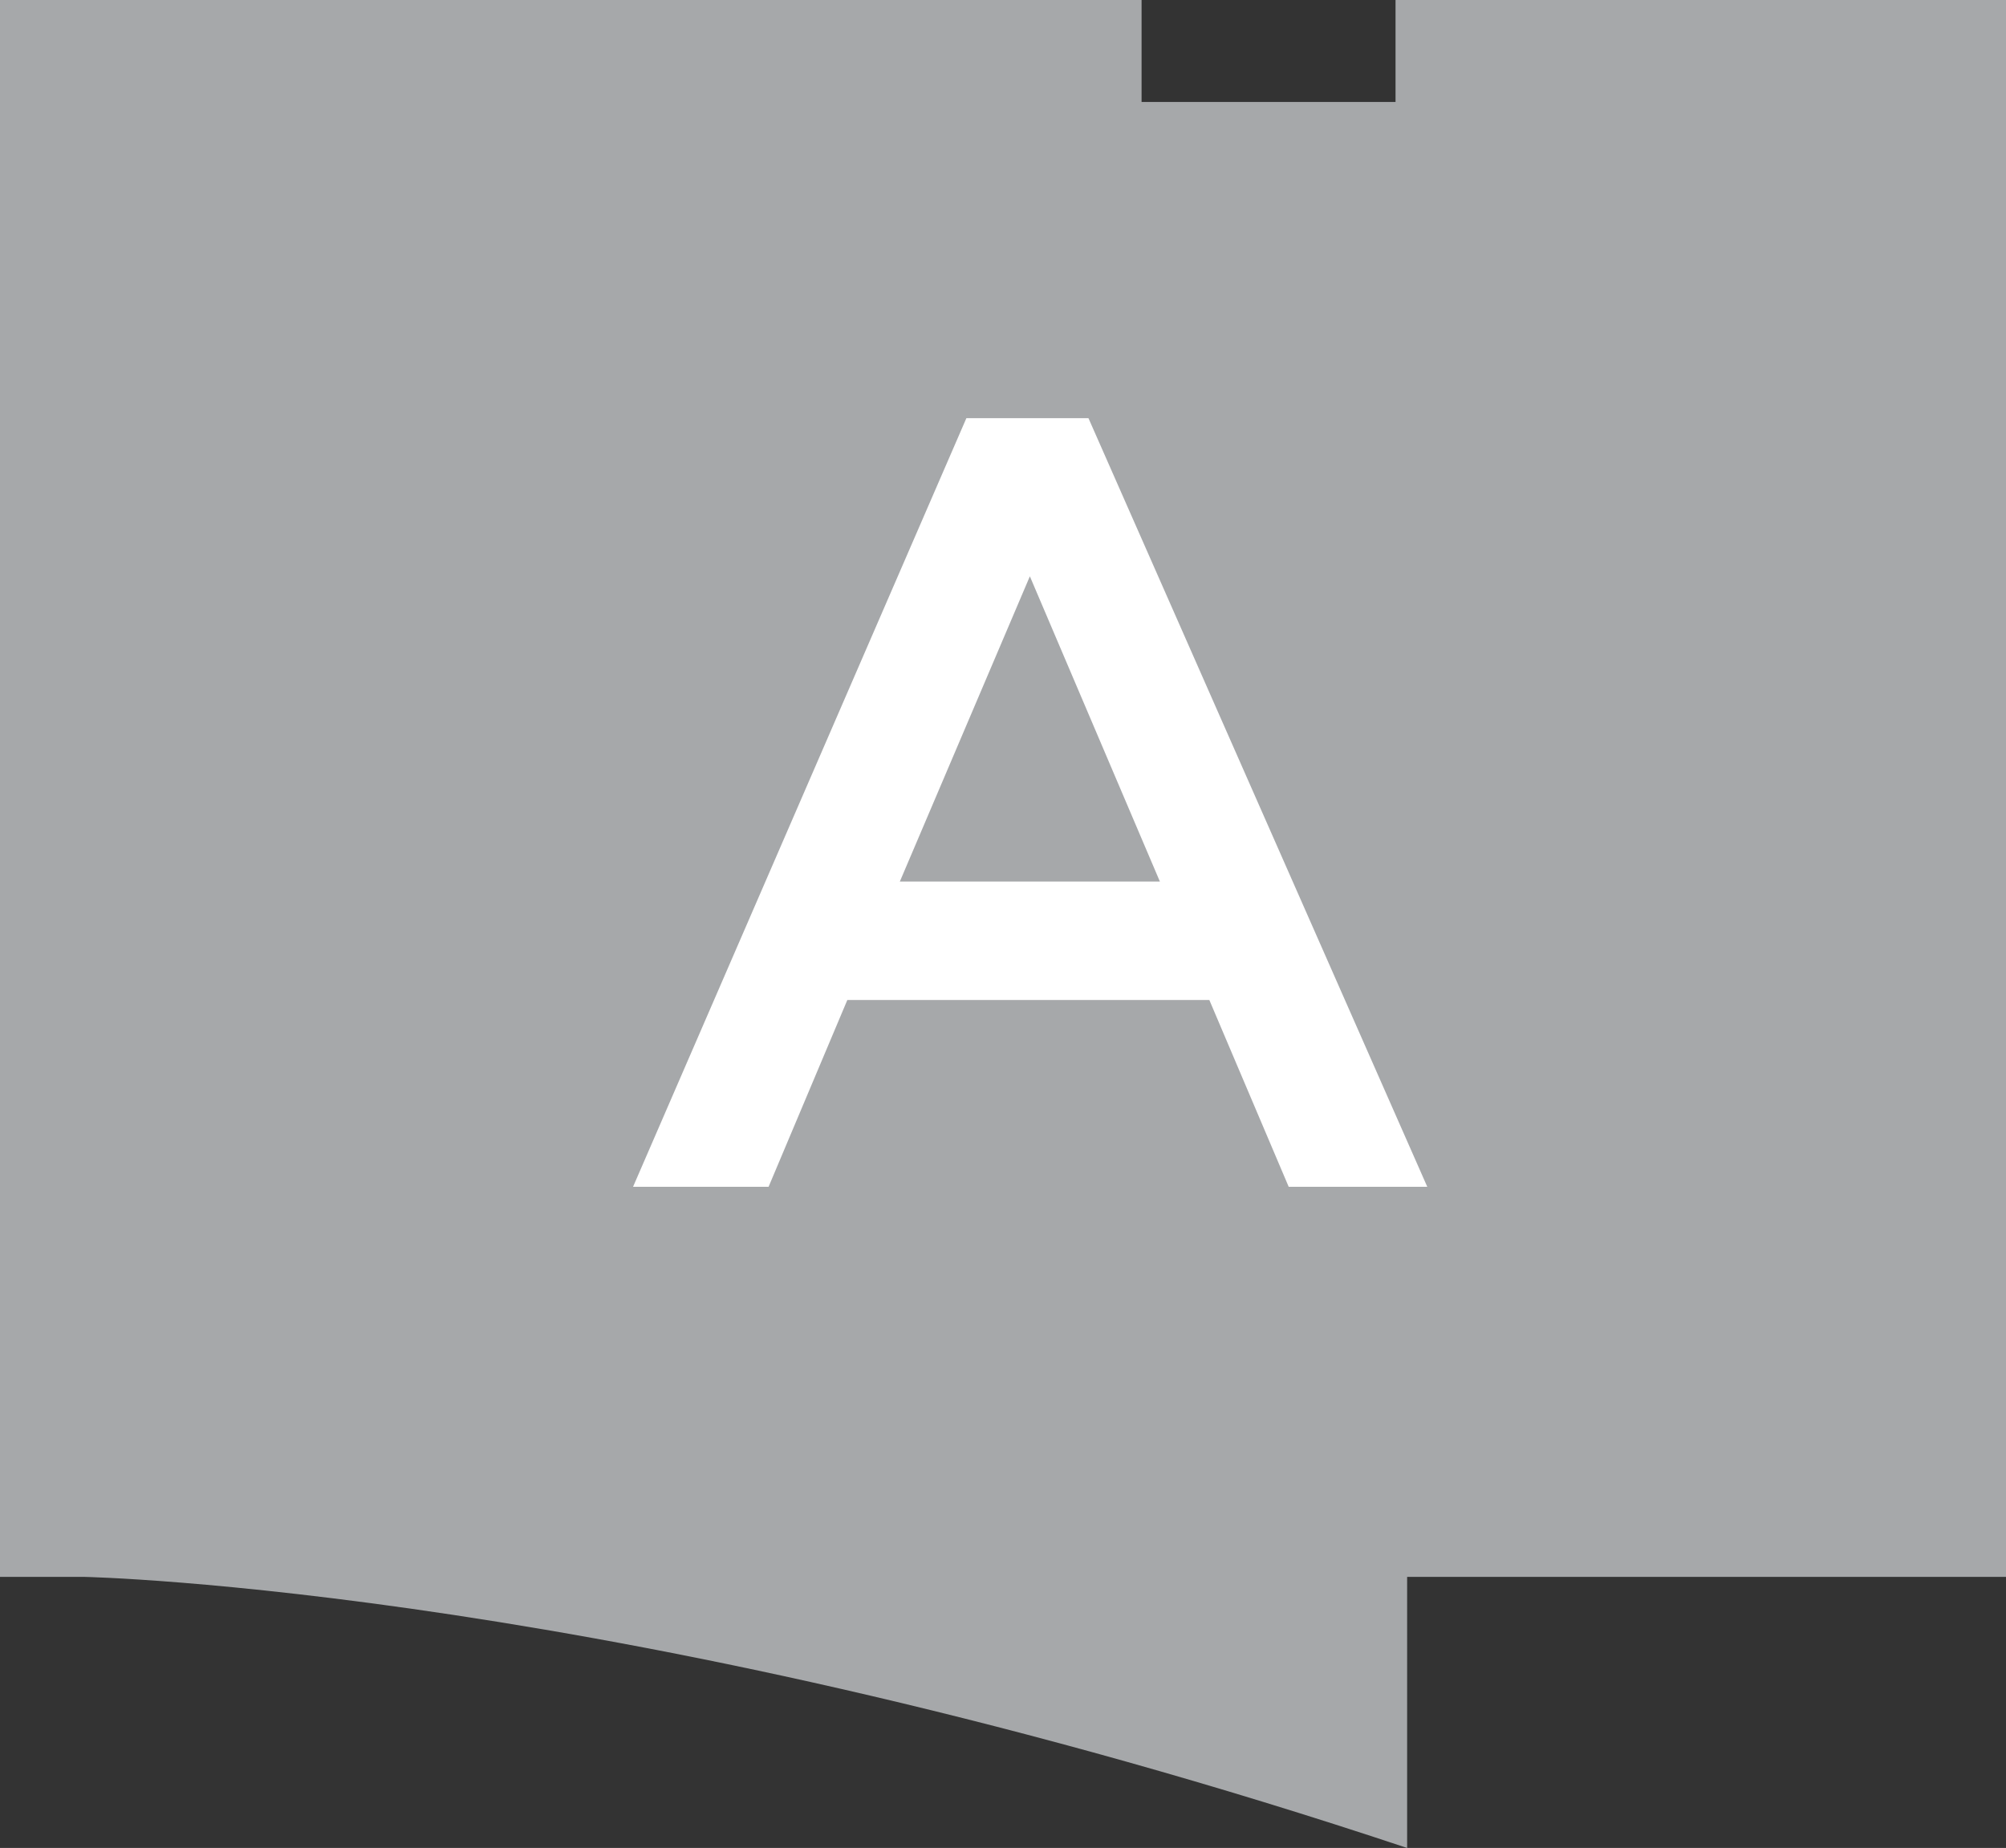 <svg xmlns="http://www.w3.org/2000/svg" viewBox="0 0 32.86 30.27"><rect x="0" y="0" width="32.86" height="30.27" fill="#333333" stroke="none"/><defs><style>.cls-1{fill:#a6a8aa;}.cls-2{fill:#fff;}</style></defs><title>apto-16Recurso 20</title><g id="Capa_2" data-name="Capa 2"><g id="Layer_1" data-name="Layer 1"><path class="cls-1" d="M0,25.83H1.39s8.88.18,21.66,4.44V25.83h9.81V0h-10V1.67H18.7V0H0Z"/><path class="cls-2" d="M15.83,6.85h2l5.55,12.59H21.11l-1.3-3.06H13.88l-1.29,3.06H10.37ZM19,14.44l-2.13-5-2.13,5Z"/></g></g></svg>
